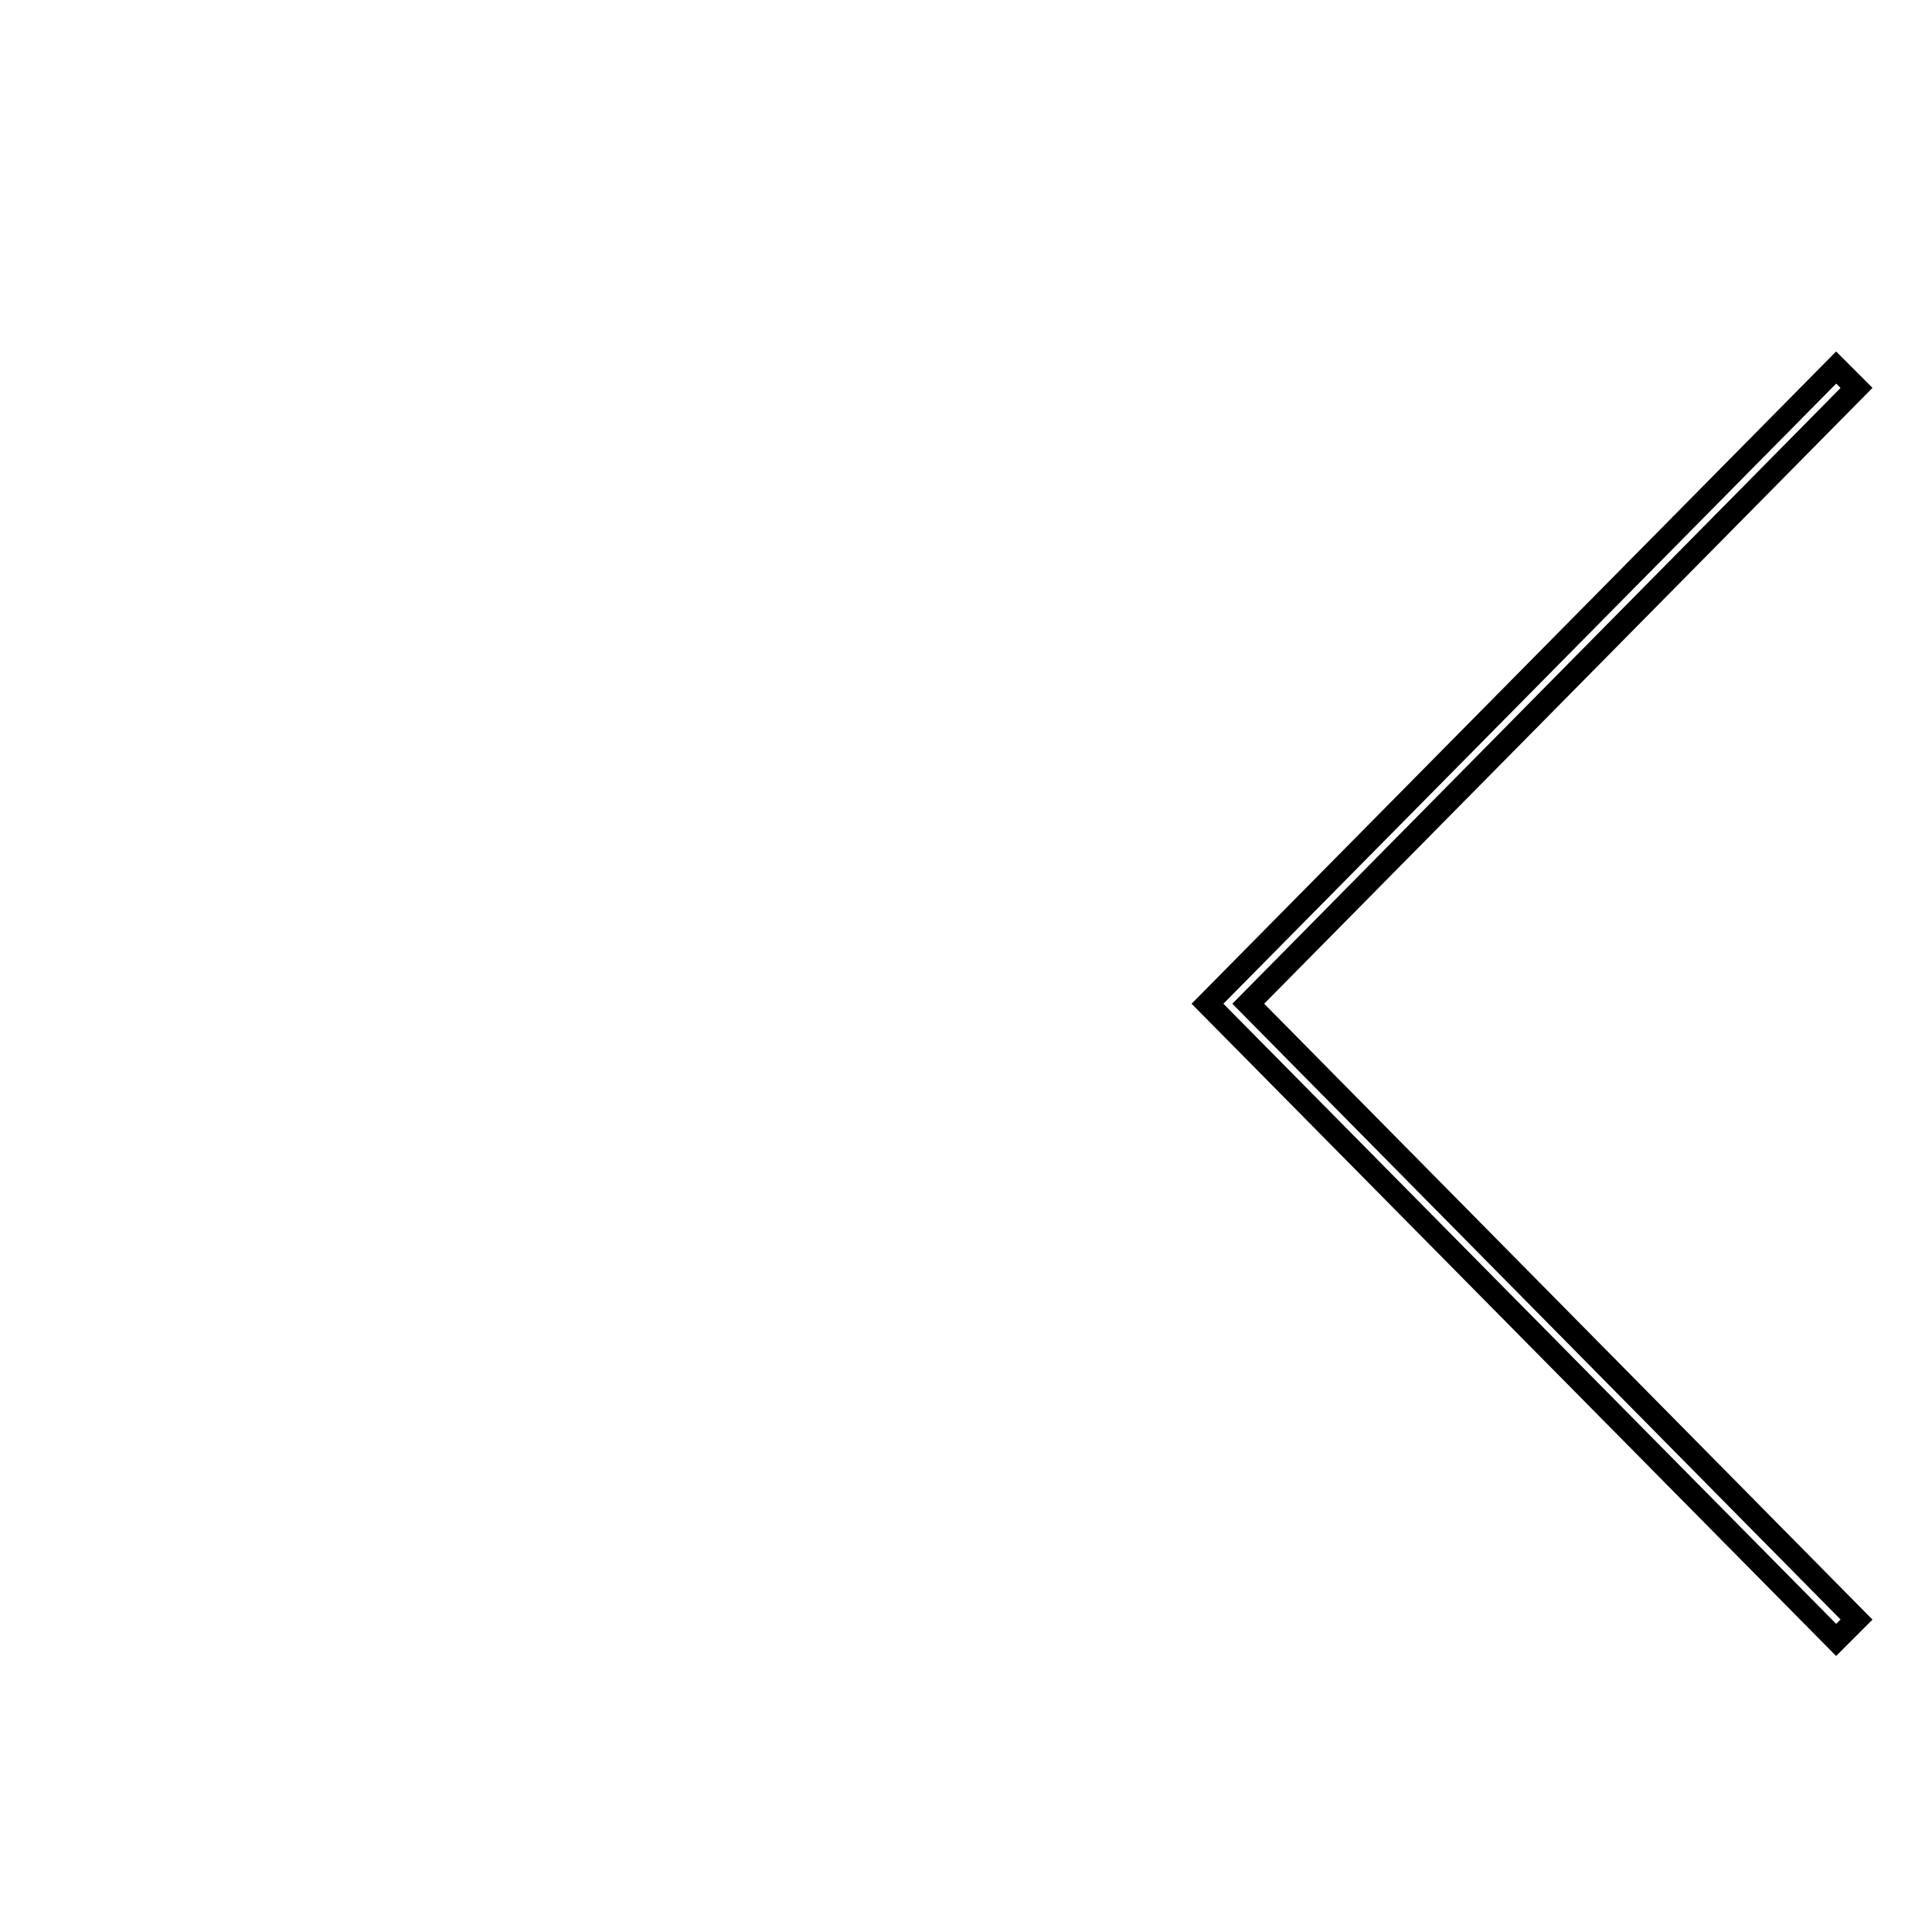 <?xml version="1.0" encoding="utf-8"?>
<!-- Svg Vector Icons : http://www.onlinewebfonts.com/icon -->
<!DOCTYPE svg PUBLIC "-//W3C//DTD SVG 1.1//EN" "http://www.w3.org/Graphics/SVG/1.1/DTD/svg11.dtd">
<svg version="1.1" xmlns="http://www.w3.org/2000/svg" xmlns:xlink="http://www.w3.org/1999/xlink" x="0px" y="0px" viewBox="0 0 256 256" enable-background="new 0 0 256 256" xml:space="preserve">
<g><g><path stroke-width="3" fill-opacity="0" stroke="#000000"  d="M243.3,217.3l-83.3-84.3l83.3-84.3l2.7,2.7L165.4,133l80.6,81.6L243.3,217.3z"/><path stroke-width="3" fill-opacity="0" stroke="#000000"  d="M10,38.7"/></g></g>
</svg>
